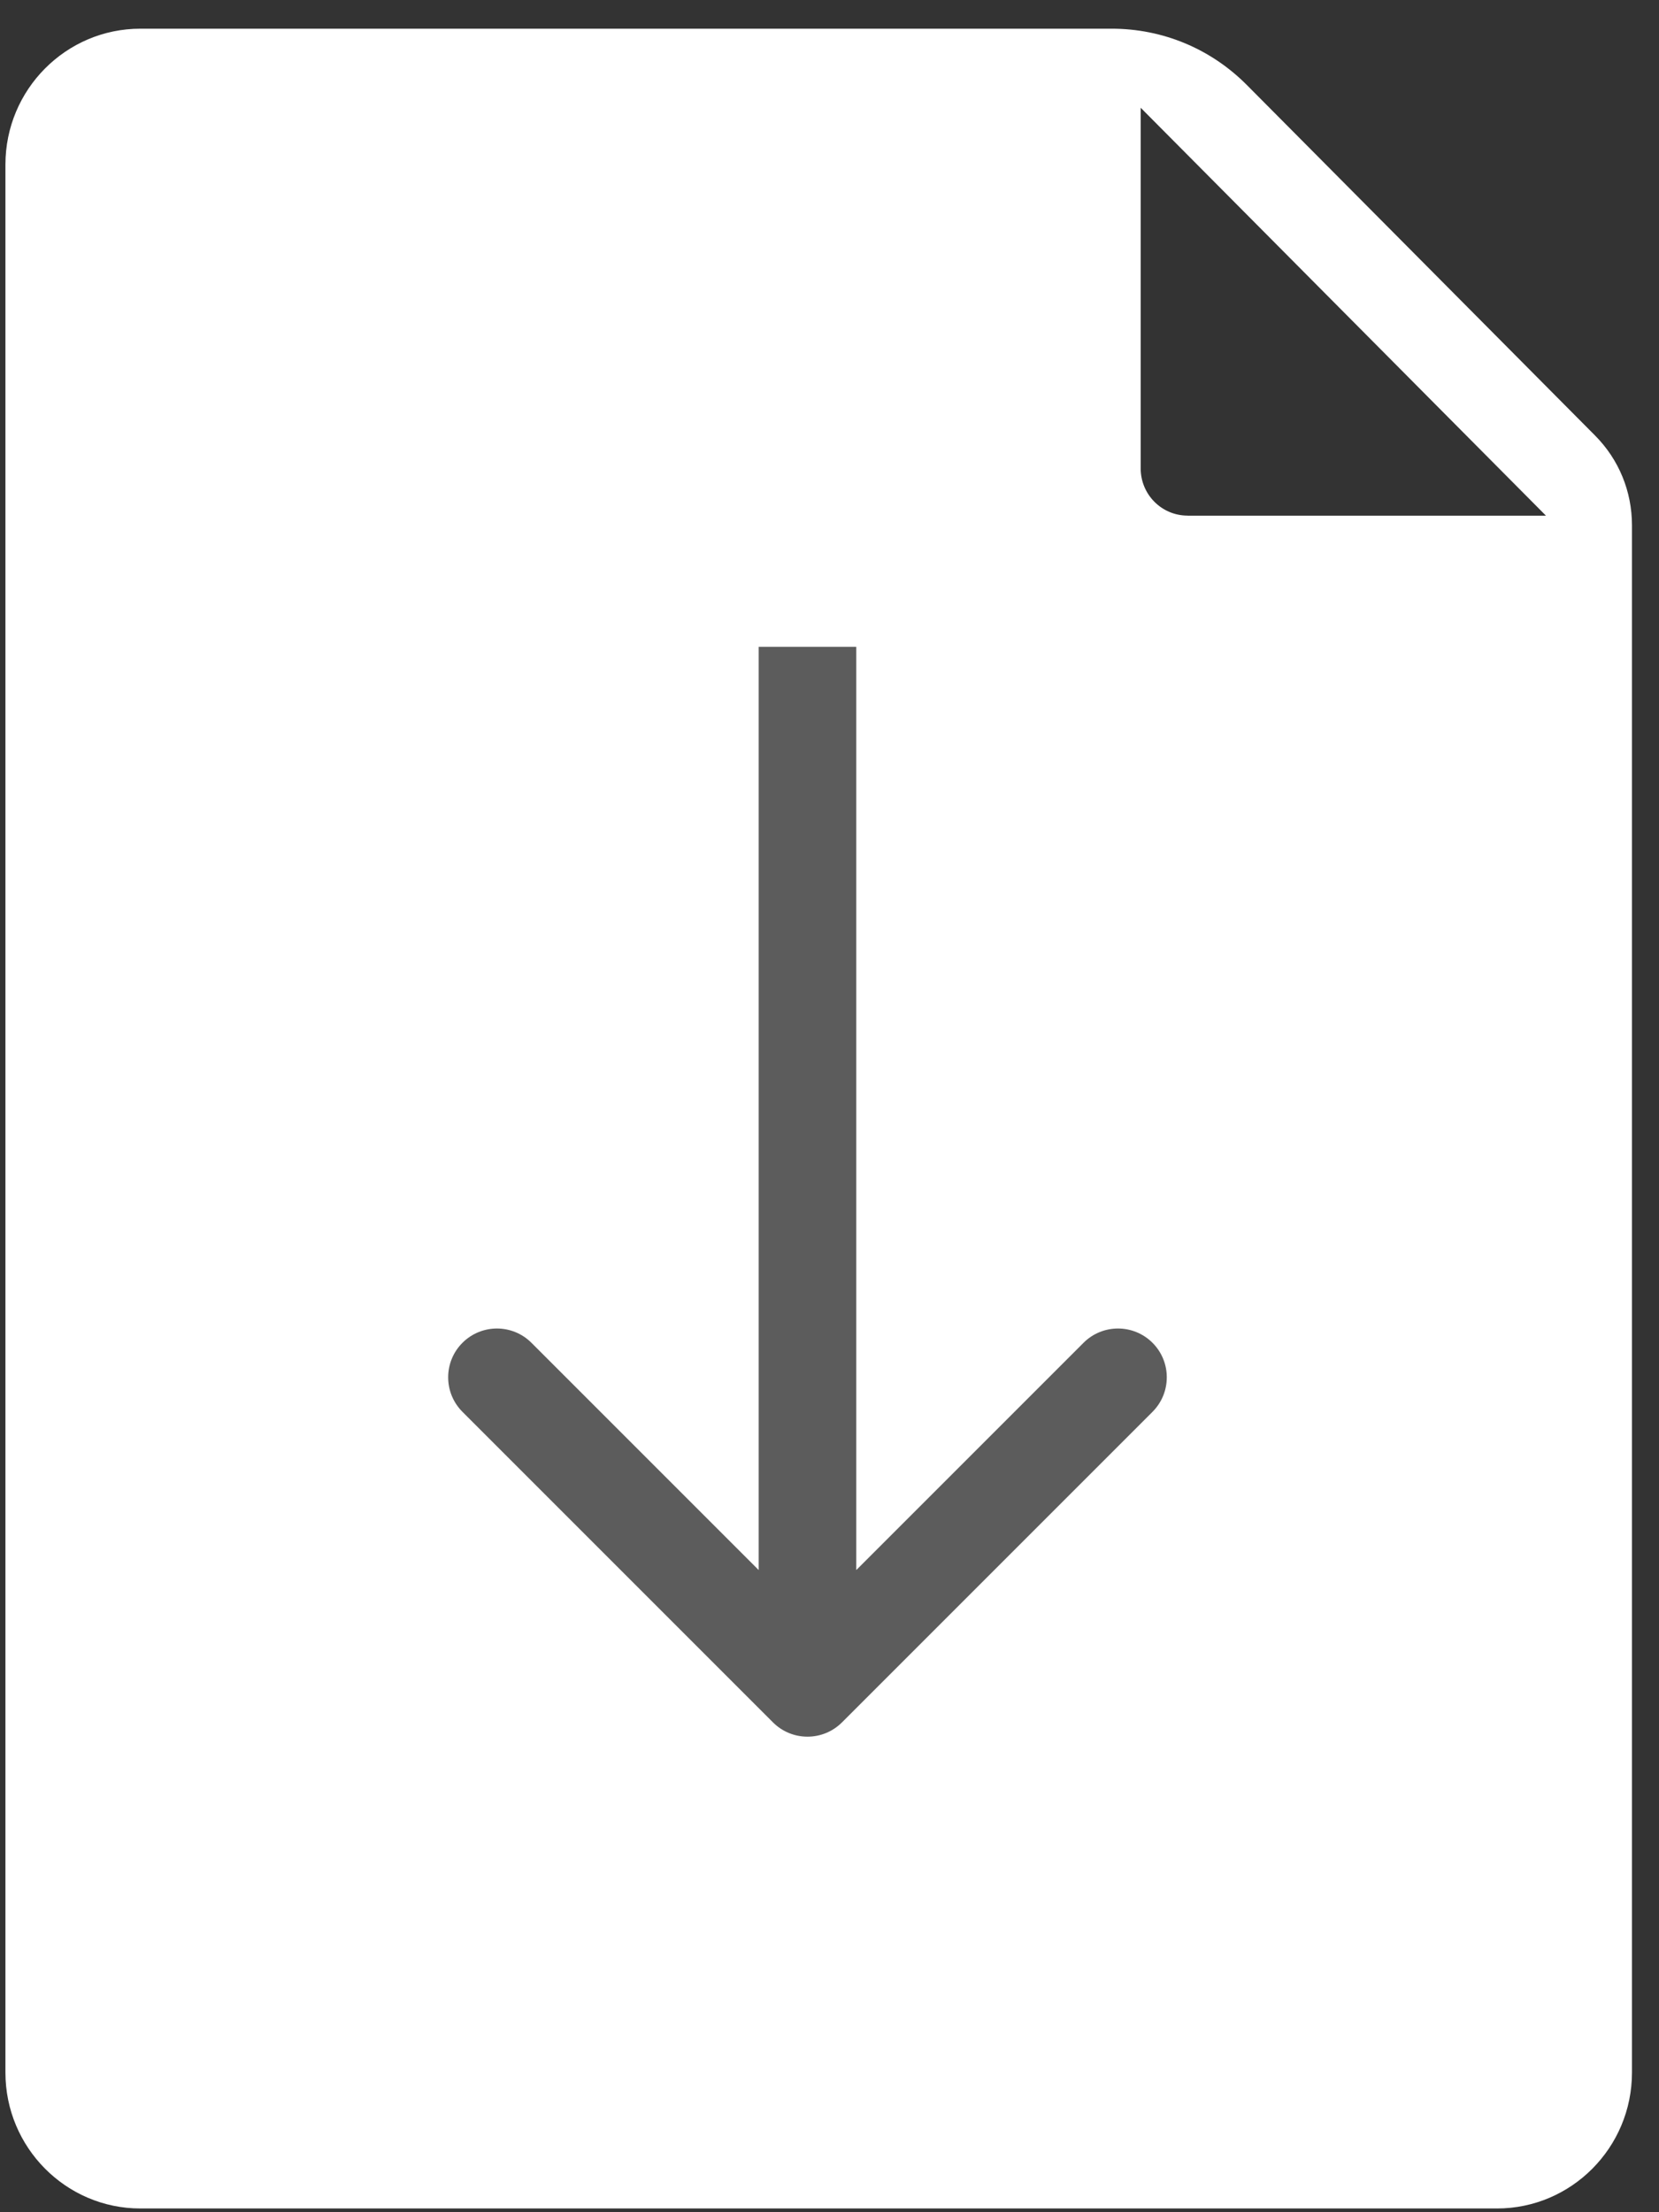 <svg width="51" height="68" viewBox="0 0 51 68" fill="none" xmlns="http://www.w3.org/2000/svg">
<rect x="0" y="0" width="51" height="68" fill="#333333" stroke="none"/>
<g clip-path="url(#clip0_6_407)">
<path d="M49.031 13.384L38.331 2.614C37.222 1.498 35.744 0.882 34.175 0.882H4.315C2.027 0.882 0.167 2.754 0.167 5.058V63.709C0.167 66.01 2.027 67.885 4.315 67.885H46.02C48.307 67.885 50.169 66.013 50.169 63.709V16.147C50.169 15.102 49.765 14.122 49.033 13.386L49.031 13.384ZM36.508 15.849C35.711 15.849 35.066 15.2 35.066 14.398V3.312L47.525 15.851H36.51L36.508 15.849Z" fill="white"/>
<path d="M23.762 52.943C24.348 53.529 25.298 53.529 25.884 52.943L35.43 43.397C36.015 42.811 36.015 41.861 35.43 41.276C34.844 40.69 33.894 40.69 33.308 41.276L24.823 49.761L16.338 41.276C15.752 40.69 14.802 40.69 14.216 41.276C13.631 41.861 13.631 42.811 14.216 43.397L23.762 52.943ZM24.823 19.882L23.323 19.882L23.323 51.882L24.823 51.882L26.323 51.882L26.323 19.882L24.823 19.882Z" fill="#5C5C5C"/>
</g>
<defs>
<clipPath id="clip0_6_407">
<rect width="50" height="67" fill="white" transform="translate(0.167 0.882)"/>
</clipPath>
</defs>
</svg>
